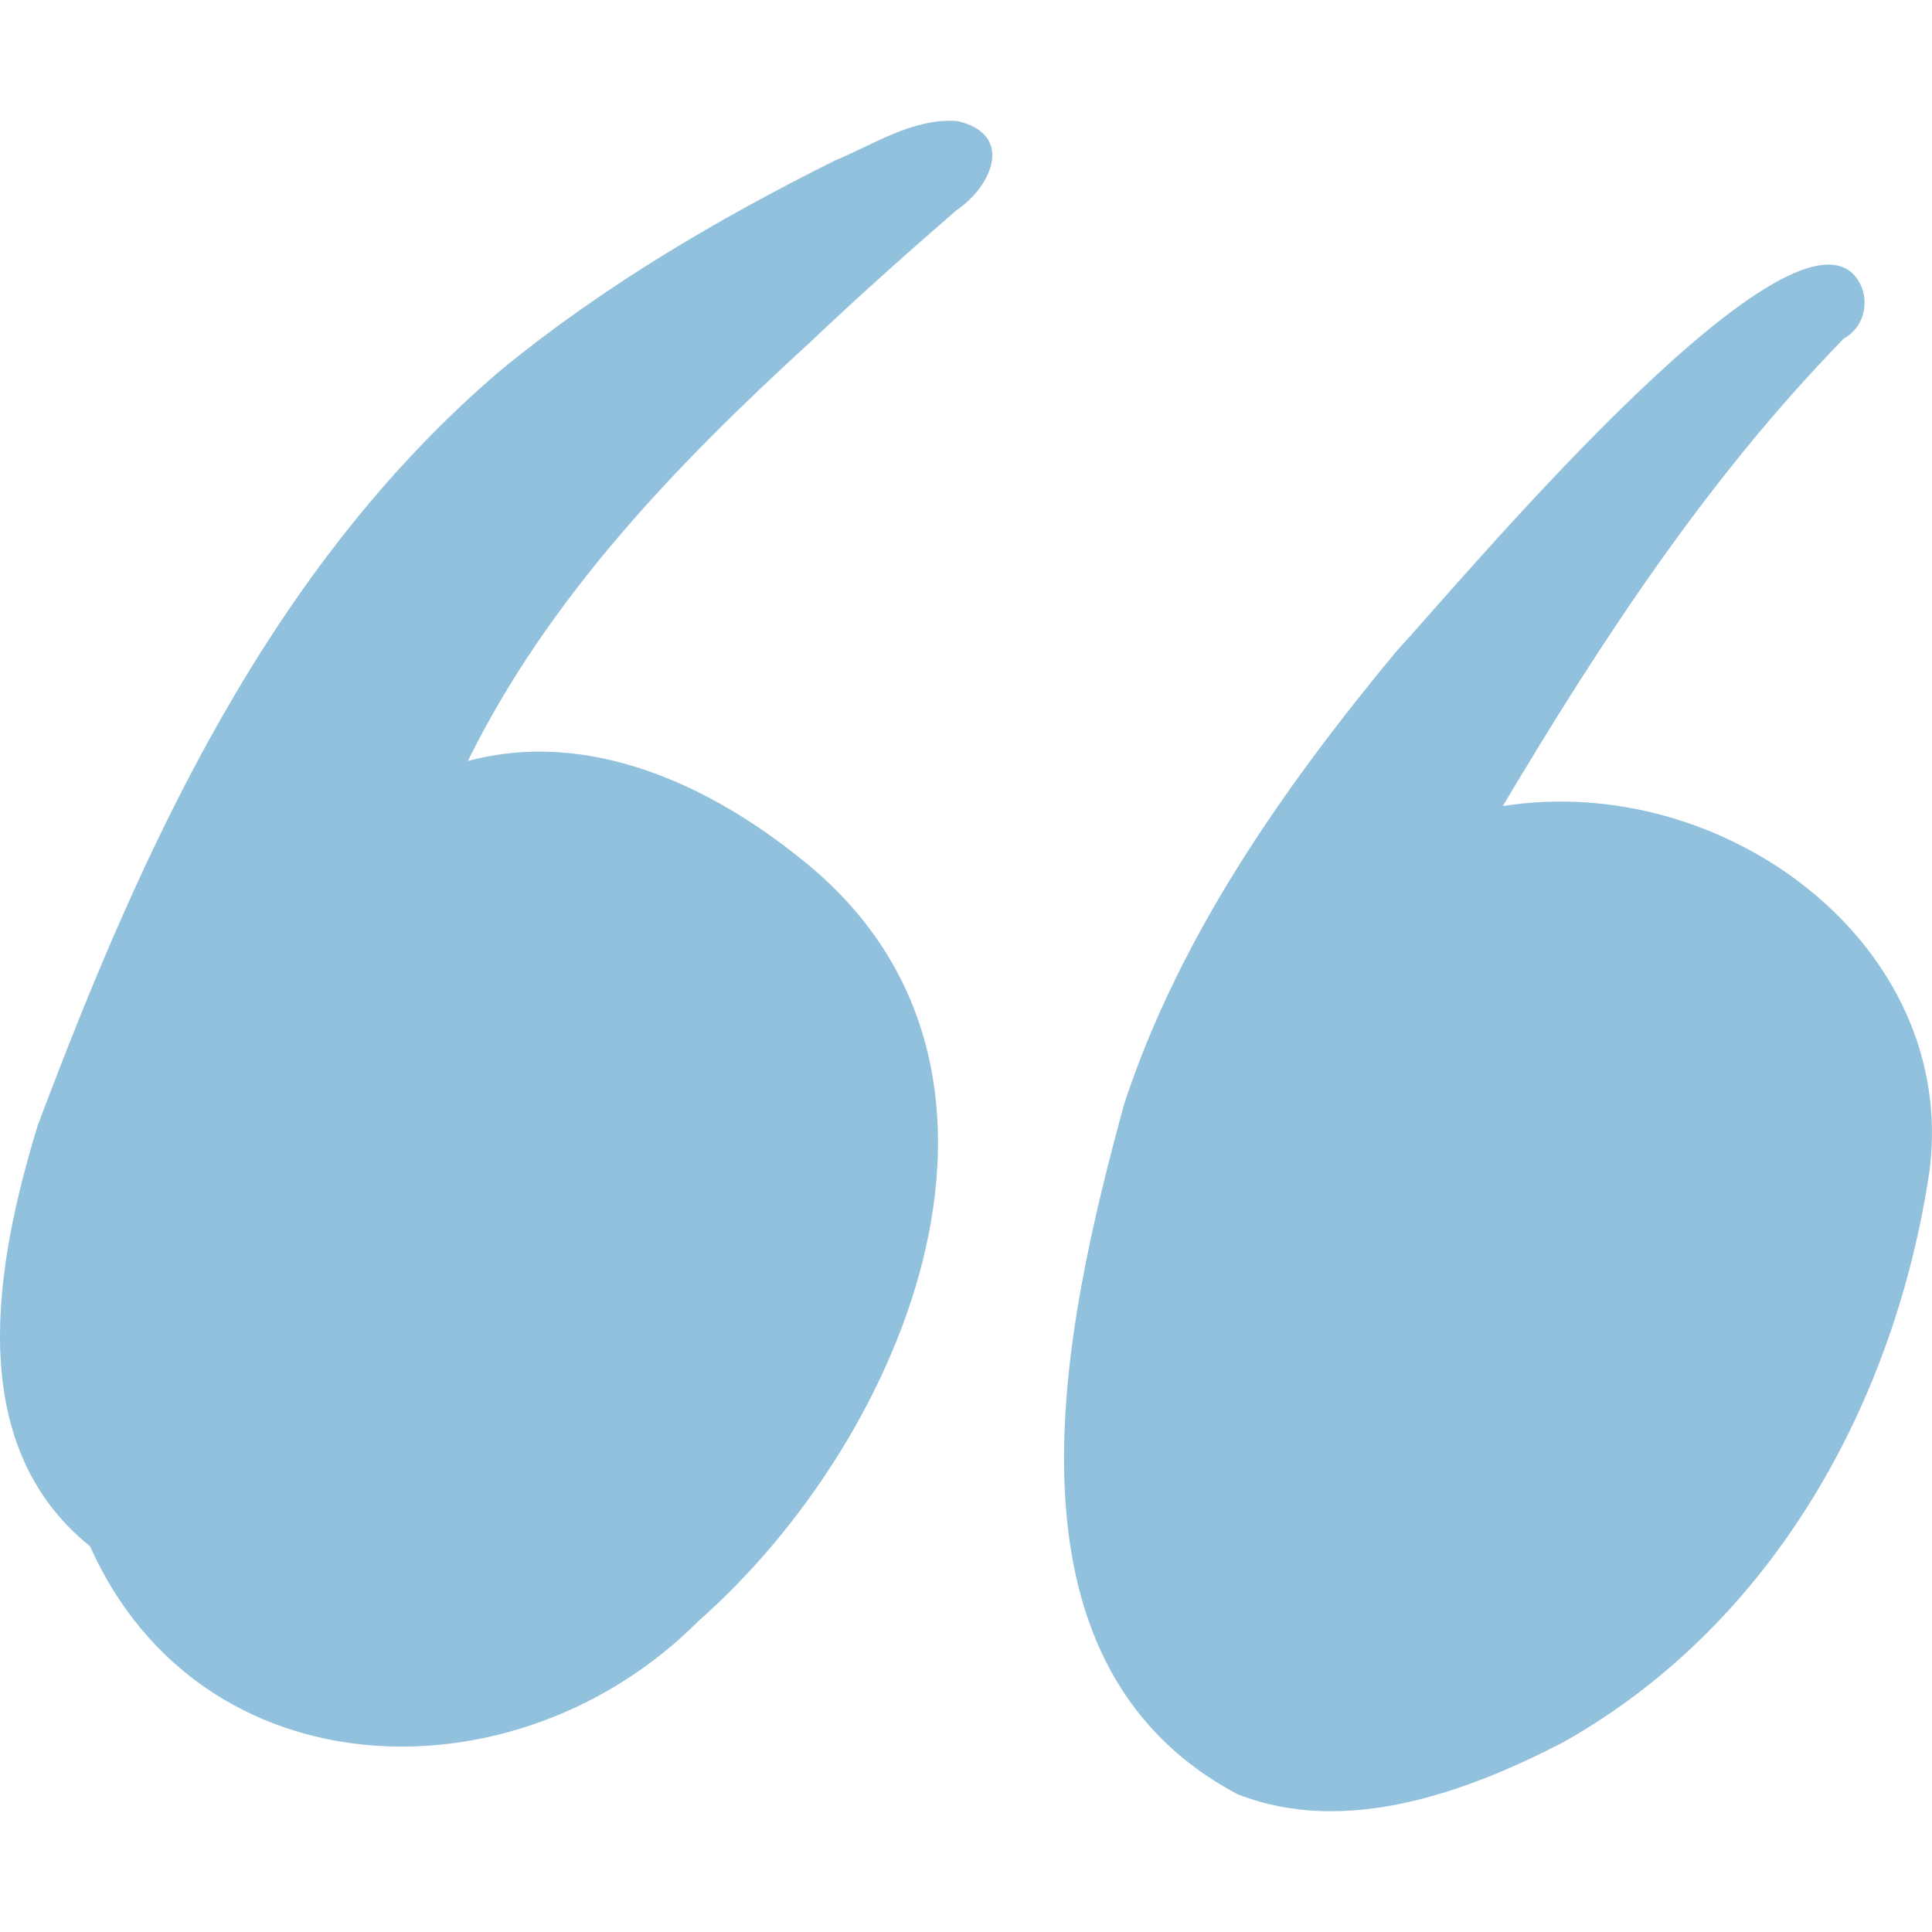 <?xml version="1.0" encoding="UTF-8"?> <svg xmlns="http://www.w3.org/2000/svg" width="48" height="48" viewBox="0 0 48 48" fill="none"><path d="M30.772 44.587C33.441 45.624 36.446 44.527 38.848 43.281C44.087 40.326 47.093 34.793 47.939 29.085C48.656 23.457 42.82 19.154 37.336 20.027C39.779 15.921 42.437 11.863 45.809 8.412C46.406 8.087 46.498 7.24 46.012 6.779C44.093 5.071 36.193 14.562 34.67 16.209C31.872 19.589 29.298 23.265 27.93 27.428C26.434 32.914 24.523 41.302 30.772 44.59L30.772 44.587ZM2.236 38.416C5 44.595 12.853 44.791 17.348 40.279C22.558 35.693 26.355 26.46 19.908 21.346C17.633 19.505 14.62 18.098 11.623 18.908C13.618 14.858 16.776 11.57 20.106 8.523C21.293 7.396 22.512 6.309 23.749 5.235C24.662 4.623 25.207 3.322 23.771 3.005C22.674 2.934 21.705 3.591 20.736 3.992C17.815 5.449 14.979 7.119 12.462 9.18C6.68 14.101 3.534 21.056 0.933 27.972C-0.096 31.355 -0.948 35.856 2.236 38.416Z" fill="#92C1DD"></path></svg> 
